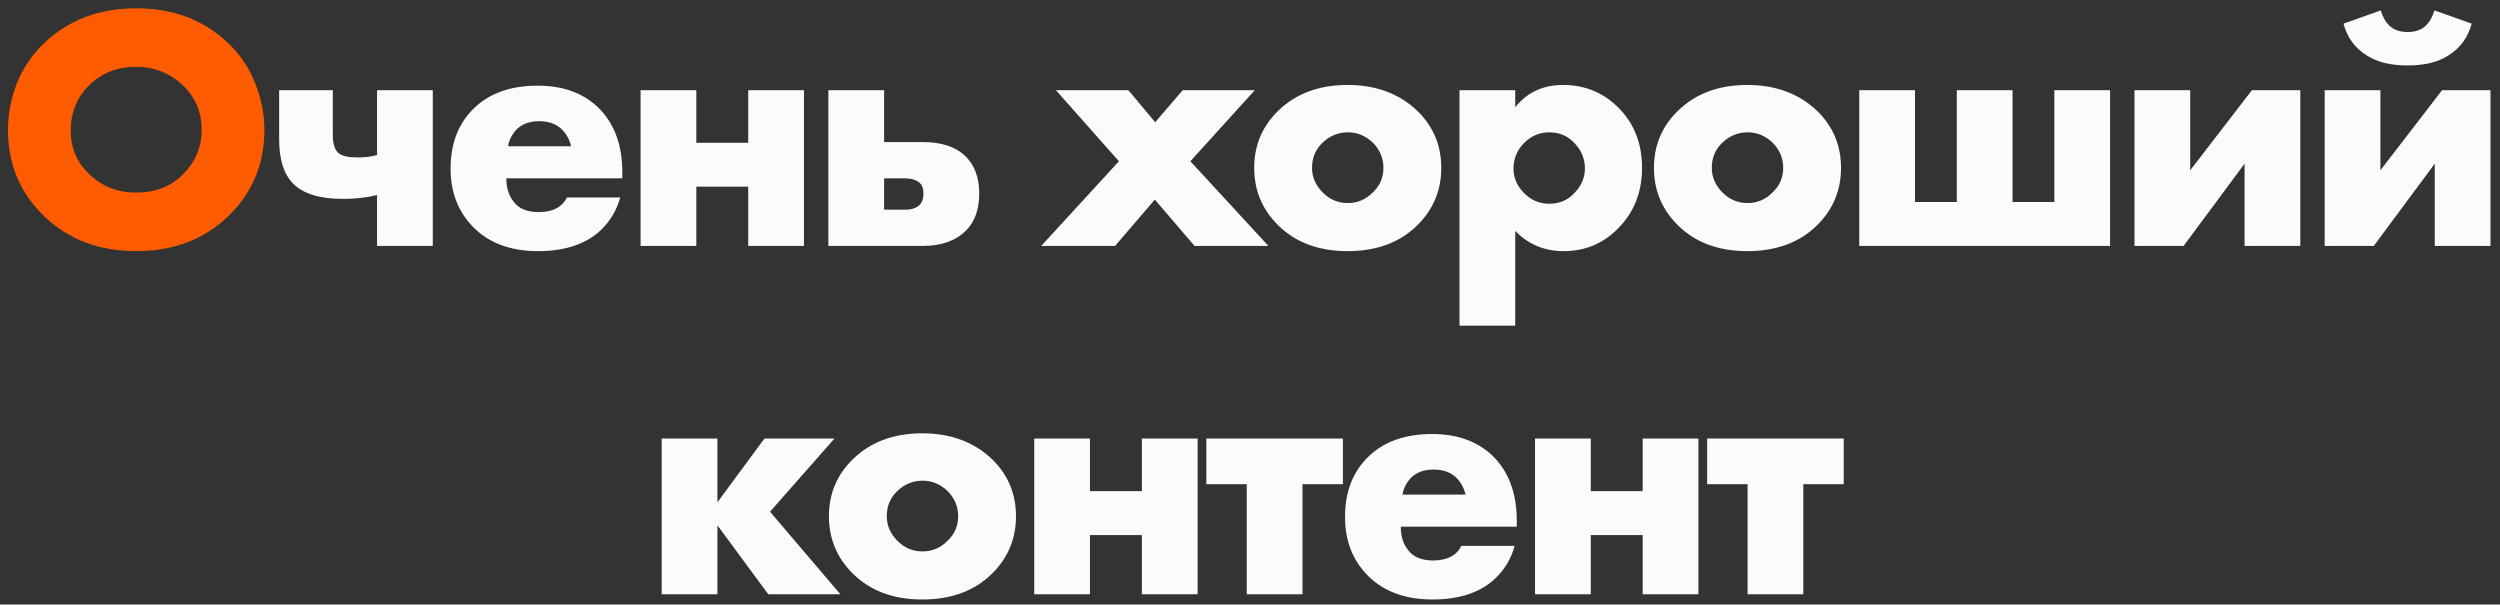 <?xml version="1.0" encoding="UTF-8"?> <svg xmlns="http://www.w3.org/2000/svg" width="244" height="59" viewBox="0 0 244 59" fill="none"><rect x="0" y="0" width="244" height="59" fill="#333333" stroke="none"/><path d="M25.804 12.678C25.804 16.033 24.614 18.855 22.234 21.144C19.877 23.388 16.896 24.51 13.292 24.51C9.688 24.51 6.707 23.388 4.35 21.144C1.97 18.855 0.78 16.033 0.78 12.678C0.78 11.114 1.075 9.584 1.664 8.088C2.276 6.592 3.171 5.289 4.35 4.178C6.707 1.934 9.688 0.812 13.292 0.812C16.896 0.812 19.877 1.934 22.234 4.178C23.413 5.289 24.297 6.592 24.886 8.088C25.498 9.584 25.804 11.114 25.804 12.678ZM13.292 6.524C11.433 6.524 9.903 7.125 8.702 8.326C7.501 9.505 6.9 10.989 6.9 12.78C6.9 14.435 7.501 15.84 8.702 16.996C9.949 18.197 11.479 18.798 13.292 18.798C15.151 18.798 16.669 18.209 17.848 17.03C19.072 15.806 19.684 14.355 19.684 12.678C19.684 10.955 19.072 9.505 17.848 8.326C16.579 7.125 15.06 6.524 13.292 6.524Z" fill="#FF5C01"></path><path d="M36.8 24V19.036C35.803 19.285 34.692 19.41 33.468 19.41C31.201 19.41 29.581 18.911 28.606 17.914C27.699 17.007 27.246 15.568 27.246 13.596V8.802H32.482V13.222C32.482 14.061 32.675 14.639 33.06 14.956C33.377 15.228 33.989 15.364 34.896 15.364C35.644 15.364 36.279 15.285 36.8 15.126V8.802H42.24V24H36.8ZM60.739 16.826V17.404H49.417C49.417 18.469 49.734 19.319 50.369 19.954C50.867 20.453 51.615 20.702 52.613 20.702C53.293 20.702 53.882 20.566 54.381 20.294C54.812 20.045 55.129 19.705 55.333 19.274H60.535C60.195 20.498 59.583 21.541 58.699 22.402C57.248 23.807 55.185 24.51 52.511 24.51C49.859 24.51 47.762 23.739 46.221 22.198C44.725 20.702 43.977 18.787 43.977 16.452C43.977 14.004 44.736 12.043 46.255 10.57C47.773 9.097 49.847 8.36 52.477 8.36C54.902 8.36 56.852 9.051 58.325 10.434C59.934 11.975 60.739 14.106 60.739 16.826ZM49.587 14.276H55.741C55.582 13.619 55.288 13.075 54.857 12.644C54.313 12.1 53.565 11.828 52.613 11.828C51.684 11.828 50.947 12.1 50.403 12.644C49.95 13.143 49.678 13.687 49.587 14.276ZM62.521 24V8.802H67.961V13.936H73.027V8.802H78.467V24H73.027V18.22H67.961V24H62.521ZM86.29 13.868H90.098C91.889 13.868 93.26 14.321 94.212 15.228C95.119 16.112 95.572 17.325 95.572 18.866C95.572 20.43 95.141 21.643 94.28 22.504C93.283 23.501 91.889 24 90.098 24H80.85V8.802H86.29V13.868ZM86.29 20.464H88.33C88.987 20.464 89.463 20.305 89.758 19.988C90.007 19.739 90.132 19.376 90.132 18.9C90.132 18.401 89.996 18.039 89.724 17.812C89.384 17.54 88.897 17.404 88.262 17.404H86.29V20.464ZM101.627 24L109.209 15.738L103.055 8.802H110.127L112.745 11.93L115.431 8.802H122.469L116.179 15.738L123.795 24H116.587L112.711 19.478L108.835 24H101.627ZM131.556 12.916C130.627 12.916 129.811 13.245 129.108 13.902C128.405 14.559 128.054 15.387 128.054 16.384C128.054 17.291 128.405 18.095 129.108 18.798C129.788 19.478 130.604 19.818 131.556 19.818C132.485 19.818 133.29 19.478 133.97 18.798C134.673 18.141 135.024 17.336 135.024 16.384C135.024 15.432 134.673 14.605 133.97 13.902C133.267 13.245 132.463 12.916 131.556 12.916ZM138.322 10.808C139.886 12.327 140.668 14.185 140.668 16.384C140.668 18.583 139.886 20.453 138.322 21.994C136.622 23.671 134.355 24.51 131.522 24.51C128.711 24.51 126.456 23.671 124.756 21.994C123.192 20.453 122.41 18.583 122.41 16.384C122.41 14.185 123.192 12.327 124.756 10.808C126.479 9.131 128.734 8.292 131.522 8.292C134.287 8.292 136.554 9.131 138.322 10.808ZM147.887 22.538V31.786H142.447V8.802H147.887V10.468C149.043 9.017 150.596 8.292 152.545 8.292C154.676 8.292 156.478 9.029 157.951 10.502C159.493 12.043 160.263 14.004 160.263 16.384C160.263 18.809 159.447 20.815 157.815 22.402C156.387 23.807 154.653 24.51 152.613 24.51C150.732 24.51 149.157 23.853 147.887 22.538ZM151.219 12.916C150.267 12.916 149.451 13.256 148.771 13.936C148.069 14.639 147.717 15.477 147.717 16.452C147.717 17.359 148.069 18.163 148.771 18.866C149.451 19.546 150.267 19.886 151.219 19.886C152.194 19.886 152.999 19.546 153.633 18.866C154.336 18.163 154.687 17.359 154.687 16.452C154.687 15.477 154.336 14.639 153.633 13.936C152.999 13.256 152.194 12.916 151.219 12.916ZM170.572 12.916C169.643 12.916 168.827 13.245 168.124 13.902C167.422 14.559 167.07 15.387 167.07 16.384C167.07 17.291 167.422 18.095 168.124 18.798C168.804 19.478 169.62 19.818 170.572 19.818C171.502 19.818 172.306 19.478 172.986 18.798C173.689 18.141 174.04 17.336 174.04 16.384C174.04 15.432 173.689 14.605 172.986 13.902C172.284 13.245 171.479 12.916 170.572 12.916ZM177.338 10.808C178.902 12.327 179.684 14.185 179.684 16.384C179.684 18.583 178.902 20.453 177.338 21.994C175.638 23.671 173.372 24.51 170.538 24.51C167.728 24.51 165.472 23.671 163.772 21.994C162.208 20.453 161.426 18.583 161.426 16.384C161.426 14.185 162.208 12.327 163.772 10.808C165.495 9.131 167.75 8.292 170.538 8.292C173.304 8.292 175.57 9.131 177.338 10.808ZM181.464 24V8.802H186.904V19.716H190.984V8.802H196.424V19.716H200.504V8.802H205.944V24H181.464ZM208.326 8.802H213.766V16.622L219.784 8.802H224.51V24H219.07V15.976L213.12 24H208.326V8.802ZM226.888 8.802H232.328V16.622L238.346 8.802H243.072V24H237.632V15.976L231.682 24H226.888V8.802ZM237.598 1.016L241.236 2.308C240.873 3.668 240.103 4.711 238.924 5.436C237.927 6.071 236.612 6.388 234.98 6.388C233.348 6.388 232.033 6.071 231.036 5.436C229.857 4.711 229.087 3.668 228.724 2.308L232.362 1.016C232.543 1.628 232.804 2.104 233.144 2.444C233.575 2.897 234.187 3.124 234.98 3.124C235.773 3.124 236.385 2.897 236.816 2.444C237.156 2.104 237.417 1.628 237.598 1.016ZM64.58 58V42.802H70.02V49.024L74.61 42.802H81.444L75.154 49.942L82.022 58H74.984L70.02 51.268V58H64.58ZM90.049 46.916C89.12 46.916 88.303 47.245 87.601 47.902C86.898 48.559 86.547 49.387 86.547 50.384C86.547 51.291 86.898 52.095 87.601 52.798C88.281 53.478 89.097 53.818 90.049 53.818C90.978 53.818 91.783 53.478 92.463 52.798C93.165 52.141 93.517 51.336 93.517 50.384C93.517 49.432 93.165 48.605 92.463 47.902C91.76 47.245 90.956 46.916 90.049 46.916ZM96.815 44.808C98.379 46.327 99.161 48.185 99.161 50.384C99.161 52.583 98.379 54.453 96.815 55.994C95.115 57.671 92.848 58.51 90.015 58.51C87.204 58.51 84.949 57.671 83.249 55.994C81.685 54.453 80.903 52.583 80.903 50.384C80.903 48.185 81.685 46.327 83.249 44.808C84.972 43.131 87.227 42.292 90.015 42.292C92.78 42.292 95.047 43.131 96.815 44.808ZM100.94 58V42.802H106.38V47.936H111.446V42.802H116.886V58H111.446V52.22H106.38V58H100.94ZM121.683 58V47.256H117.739V42.802H131.067V47.256H127.123V58H121.683ZM148.037 50.826V51.404H136.715C136.715 52.469 137.032 53.319 137.667 53.954C138.166 54.453 138.914 54.702 139.911 54.702C140.591 54.702 141.18 54.566 141.679 54.294C142.11 54.045 142.427 53.705 142.631 53.274H147.833C147.493 54.498 146.881 55.541 145.997 56.402C144.546 57.807 142.484 58.51 139.809 58.51C137.157 58.51 135.06 57.739 133.519 56.198C132.023 54.702 131.275 52.787 131.275 50.452C131.275 48.004 132.034 46.043 133.553 44.57C135.072 43.097 137.146 42.36 139.775 42.36C142.2 42.36 144.15 43.051 145.623 44.434C147.232 45.975 148.037 48.106 148.037 50.826ZM136.885 48.276H143.039C142.88 47.619 142.586 47.075 142.155 46.644C141.611 46.1 140.863 45.828 139.911 45.828C138.982 45.828 138.245 46.1 137.701 46.644C137.248 47.143 136.976 47.687 136.885 48.276ZM149.819 58V42.802H155.259V47.936H160.325V42.802H165.765V58H160.325V52.22H155.259V58H149.819ZM170.562 58V47.256H166.618V42.802H179.946V47.256H176.002V58H170.562Z" fill="#FDFAFD"></path></svg> 